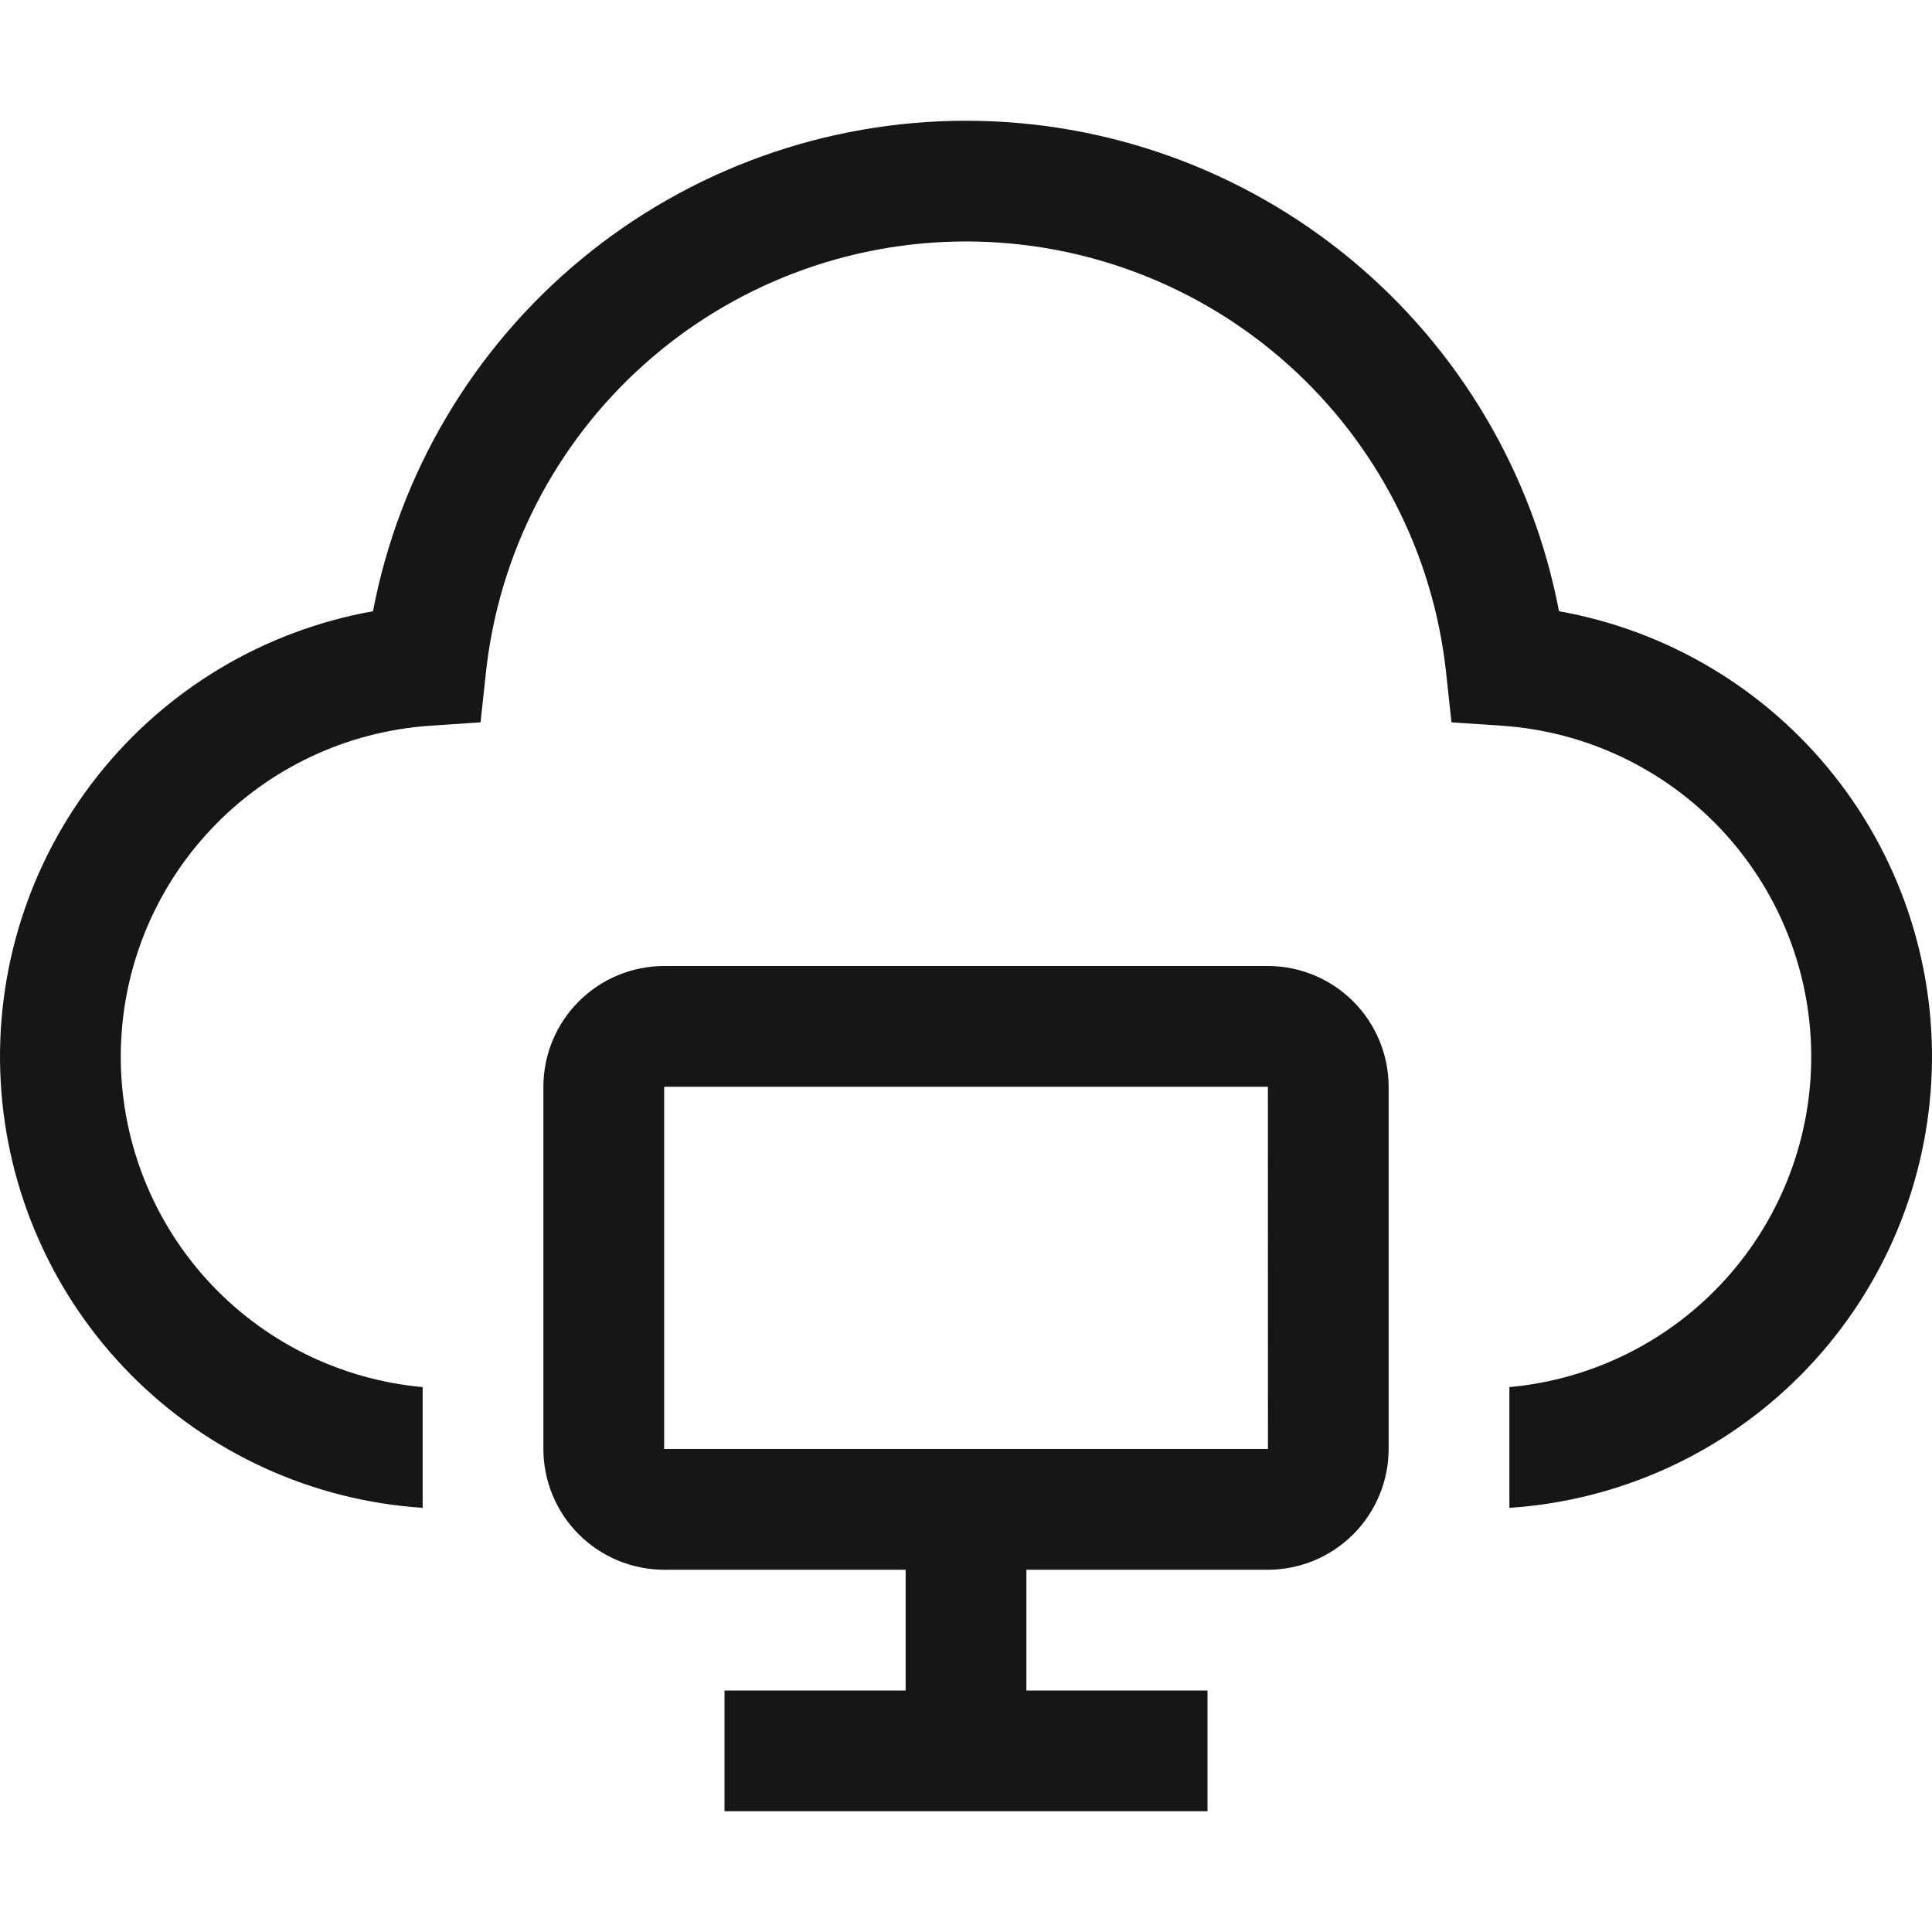 <?xml version="1.0" encoding="UTF-8"?>
<svg fill="none" height="50" viewBox="0 0 50 50" width="50" xmlns="http://www.w3.org/2000/svg">
<rect fill="white" height="50" style="mix-blend-mode:multiply" width="50"/>
<path d="M32.813 25H17.188C16.359 25.001 15.565 25.33 14.979 25.916C14.393 26.502 14.063 27.296 14.063 28.125V37.5C14.063 38.328 14.393 39.123 14.979 39.709C15.565 40.294 16.359 40.624 17.188 40.625H23.438V43.75H18.75V46.875H31.25V43.75H26.563V40.625H32.813C33.641 40.624 34.435 40.294 35.021 39.709C35.607 39.123 35.937 38.328 35.938 37.5V28.125C35.937 27.296 35.607 26.502 35.021 25.916C34.435 25.33 33.641 25.001 32.813 25ZM17.188 37.5V28.125H32.813L32.815 37.5H17.188Z" fill="#161616"/>
<path d="M40.347 15.819C39.665 12.248 37.759 9.027 34.958 6.71C32.157 4.393 28.635 3.125 25 3.125C21.365 3.125 17.843 4.393 15.042 6.71C12.241 9.027 10.335 12.248 9.653 15.819C6.838 16.32 4.303 17.835 2.528 20.077C0.753 22.319 -0.14 25.134 0.018 27.989C0.176 30.845 1.374 33.544 3.386 35.576C5.398 37.609 8.084 38.835 10.938 39.023V35.898C8.787 35.703 6.788 34.705 5.34 33.103C3.892 31.5 3.102 29.411 3.126 27.251C3.15 25.091 3.987 23.02 5.471 21.451C6.954 19.881 8.975 18.928 11.13 18.782L12.437 18.694L12.577 17.39C12.912 14.329 14.364 11.499 16.657 9.443C18.95 7.386 21.921 6.249 25 6.249C28.08 6.249 31.051 7.386 33.344 9.443C35.636 11.499 37.089 14.329 37.423 17.39L37.564 18.694L38.871 18.782C41.026 18.928 43.046 19.881 44.53 21.451C46.013 23.021 46.85 25.092 46.874 27.251C46.899 29.411 46.108 31.5 44.66 33.103C43.212 34.705 41.214 35.703 39.063 35.898V39.023C41.916 38.835 44.602 37.609 46.614 35.576C48.626 33.544 49.824 30.845 49.982 27.989C50.14 25.134 49.247 22.319 47.472 20.077C45.697 17.835 43.162 16.32 40.347 15.819Z" fill="#161616"/>
</svg>